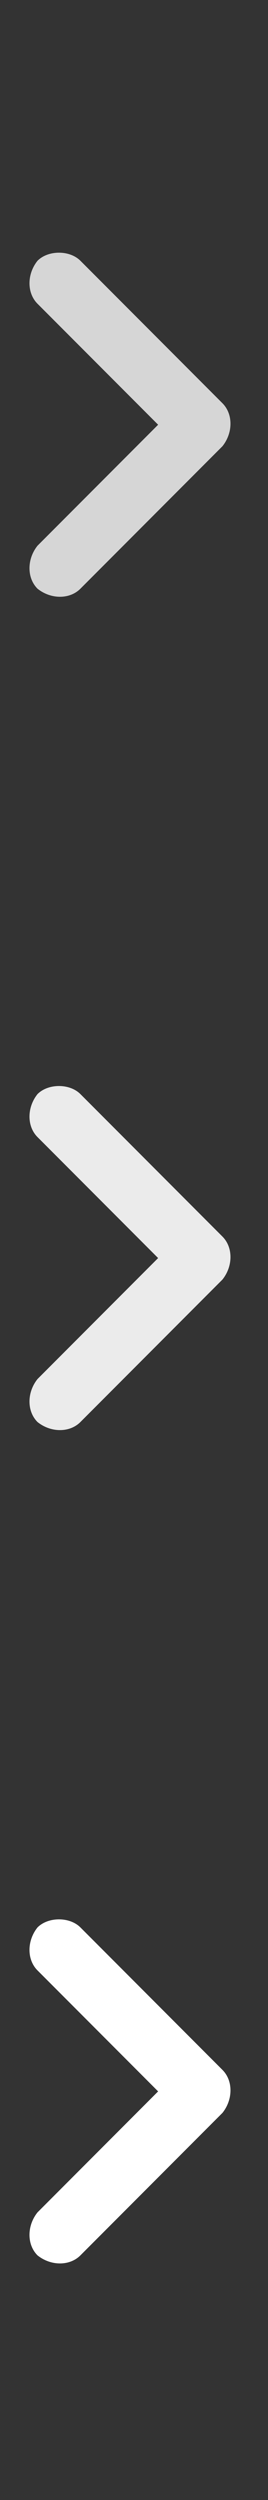 <?xml version="1.0" encoding="UTF-8" standalone="no"?>
<svg width="10px" height="93px" viewBox="0 0 10 93" version="1.1" id="Layer_1" xmlns="http://www.w3.org/2000/svg" xmlns:xlink="http://www.w3.org/1999/xlink">
<rect x="0" y="0" width="10" height="93" fill="#333333" stroke="none"/>
<g>
  <g transform="translate(-12, 0)">
    <g>
      <g>
        <g>
          <path fill="#FFFFFF" fill-opacity="0.8" d="M14.2,9.4c0.3,0,0.6,0.1,0.8,0.3l5.3,5.3c0.4,0.4,0.4,1.1,0,1.6l-5.3,5.3c-0.4,0.4-1.1,0.4-1.6,0
            c-0.4-0.4-0.4-1.1,0-1.6l4.5-4.5l-4.5-4.5c-0.4-0.4-0.4-1.1,0-1.6C13.6,9.5,13.9,9.4,14.2,9.4z"/>
        </g>
      </g>
    </g>
  </g>
  <g transform="translate(-12, 31)">
    <g>
      <g>
        <g>
          <path fill="#FFFFFF" fill-opacity="0.9" d="M14.2,9.4c0.3,0,0.6,0.1,0.8,0.3l5.3,5.3c0.4,0.4,0.4,1.1,0,1.6l-5.3,5.3c-0.4,0.4-1.1,0.4-1.6,0
            c-0.4-0.4-0.4-1.1,0-1.6l4.5-4.5l-4.5-4.5c-0.4-0.4-0.4-1.1,0-1.6C13.6,9.5,13.9,9.4,14.2,9.4z"/>
        </g>
      </g>
    </g>
  </g>
  <g transform="translate(-12, 62)">
    <g>
      <g>
        <g>
          <path fill="#FFFFFF" fill-opacity="1.0" d="M14.2,9.4c0.3,0,0.6,0.1,0.8,0.3l5.3,5.3c0.4,0.4,0.4,1.1,0,1.6l-5.3,5.3c-0.4,0.4-1.1,0.4-1.6,0
            c-0.4-0.4-0.4-1.1,0-1.6l4.5-4.5l-4.5-4.5c-0.4-0.4-0.4-1.1,0-1.6C13.6,9.5,13.9,9.4,14.2,9.4z"/>
        </g>
      </g>
    </g>
  </g>
</g>
</svg>
